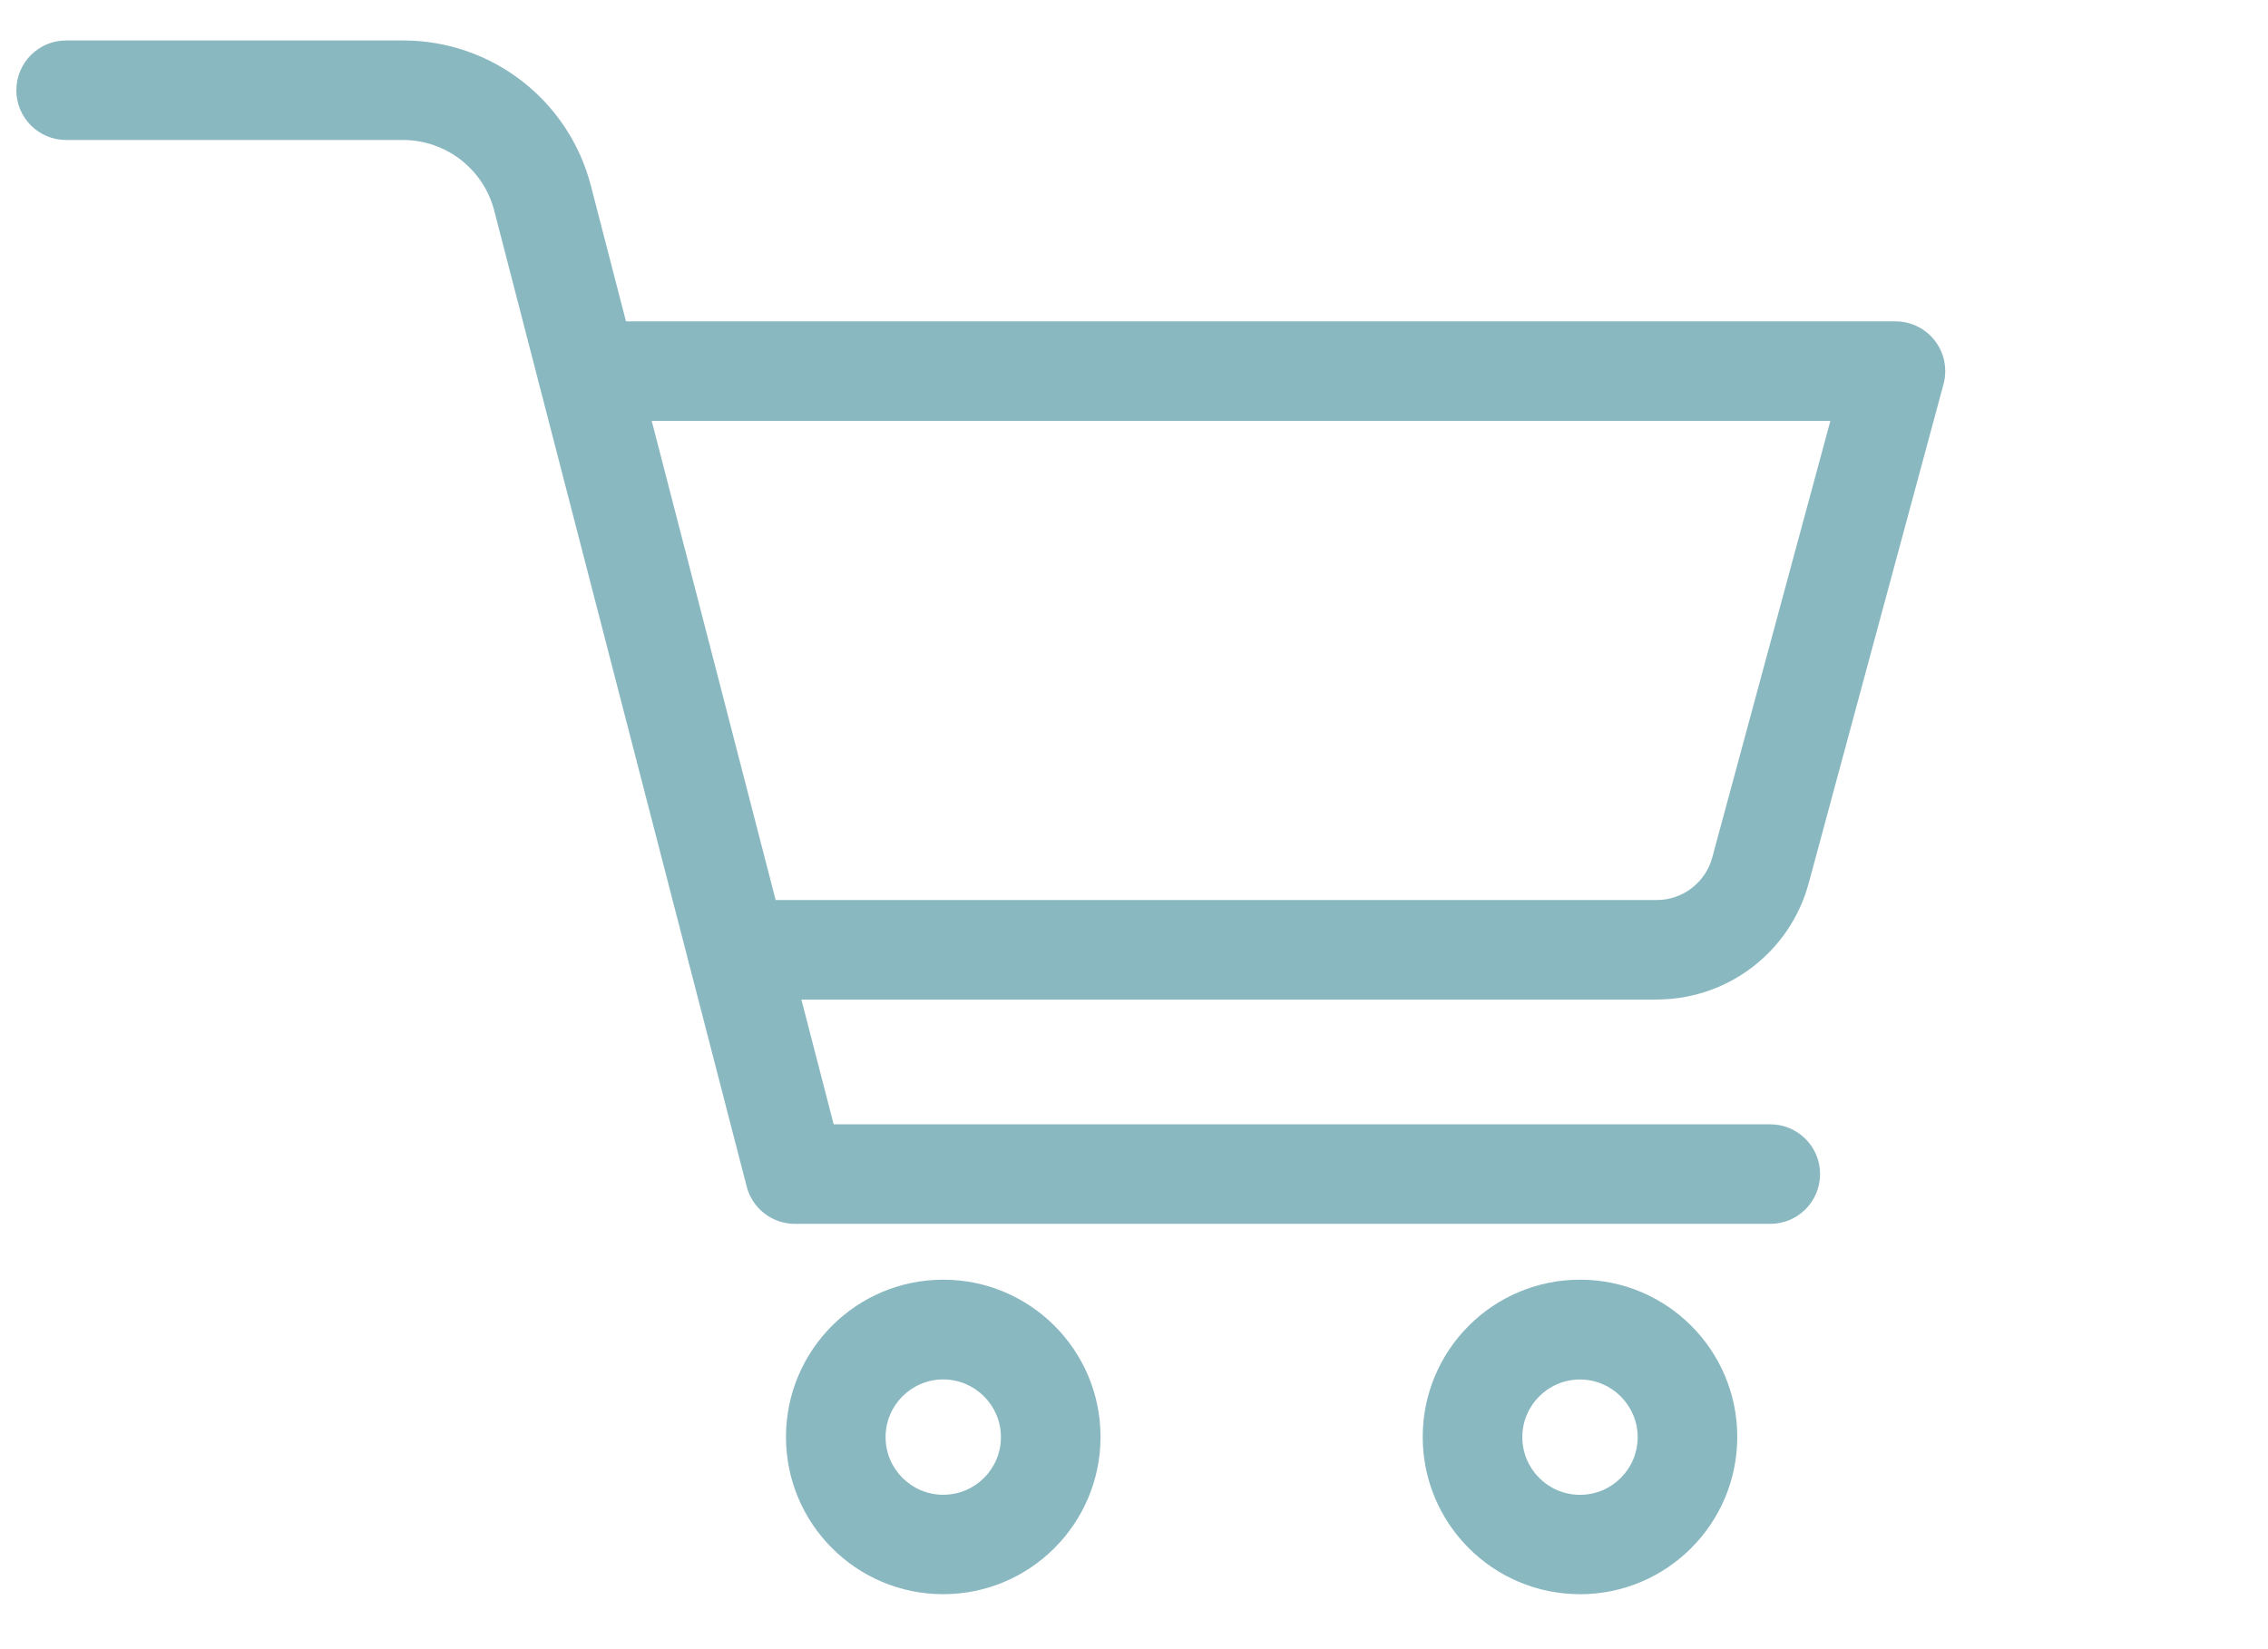 <?xml version="1.0" encoding="utf-8"?>
<!-- Generator: Adobe Illustrator 26.3.1, SVG Export Plug-In . SVG Version: 6.00 Build 0)  -->
<svg version="1.1" id="レイヤー_1" xmlns="http://www.w3.org/2000/svg" xmlns:xlink="http://www.w3.org/1999/xlink" x="0px"
	 y="0px" viewBox="0 0 200 145.406" style="enable-background:new 0 0 200 145.406;" xml:space="preserve">
<style type="text/css">
	.st0{fill:#89B8C1;}
</style>
<g id="グループ_11" transform="translate(0 0)">
	<path id="パス_33" class="st0" d="M156.111,107.942h-86.01c-2.012,0.003-3.769-1.363-4.262-3.315L43.584,18.58
		c-0.948-3.67-4.259-6.233-8.05-6.232H5.83c-2.424,0-4.389-1.966-4.389-4.39c0-2.424,1.965-4.389,4.389-4.389h29.704
		c7.802-0.013,14.621,5.26,16.573,12.813l21.408,82.781h82.596c2.424,0,4.39,1.965,4.39,4.39
		C160.501,105.977,158.535,107.942,156.111,107.942"/>
	<path id="パス_34" class="st0" d="M83.18,140.606c-7.66,0-13.869-6.21-13.869-13.869c0-7.66,6.21-13.869,13.869-13.869
		s13.869,6.21,13.869,13.869C97.041,134.393,90.836,140.598,83.18,140.606 M83.18,121.665c-2.809,0-5.086,2.277-5.086,5.086
		c0,2.809,2.277,5.086,5.086,5.086c2.809,0,5.086-2.277,5.086-5.086l0,0C88.26,123.944,85.986,121.67,83.18,121.665"/>
	<path id="パス_35" class="st0" d="M139.32,140.606c-7.66-0.005-13.865-6.219-13.86-13.879c0.005-7.66,6.219-13.865,13.879-13.86
		c7.658,0.005,13.863,6.216,13.86,13.874c-0.008,7.657-6.213,13.862-13.869,13.869 M139.33,121.67c-2.809,0-5.086,2.277-5.086,5.086
		c0,2.809,2.277,5.086,5.086,5.086c2.809,0,5.086-2.277,5.086-5.086c0,0,0,0,0,0C144.41,123.949,142.136,121.675,139.33,121.67"/>
	<path id="パス_36" class="st0" d="M146.096,88.163h-81.1c-2.424,0-4.39-1.965-4.39-4.39c0-2.424,1.965-4.39,4.39-4.39h81.1
		c2.291-0.003,4.296-1.539,4.896-3.75l10.417-38.511H51.795c-2.424,0-4.39-1.965-4.39-4.39c0-2.424,1.965-4.39,4.39-4.39h115.331
		c2.424-0.013,4.4,1.941,4.414,4.365c0.002,0.395-0.049,0.789-0.152,1.17l-11.895,44.037c-1.639,6.038-7.116,10.232-13.372,10.242"
		/>
</g>
</svg>
